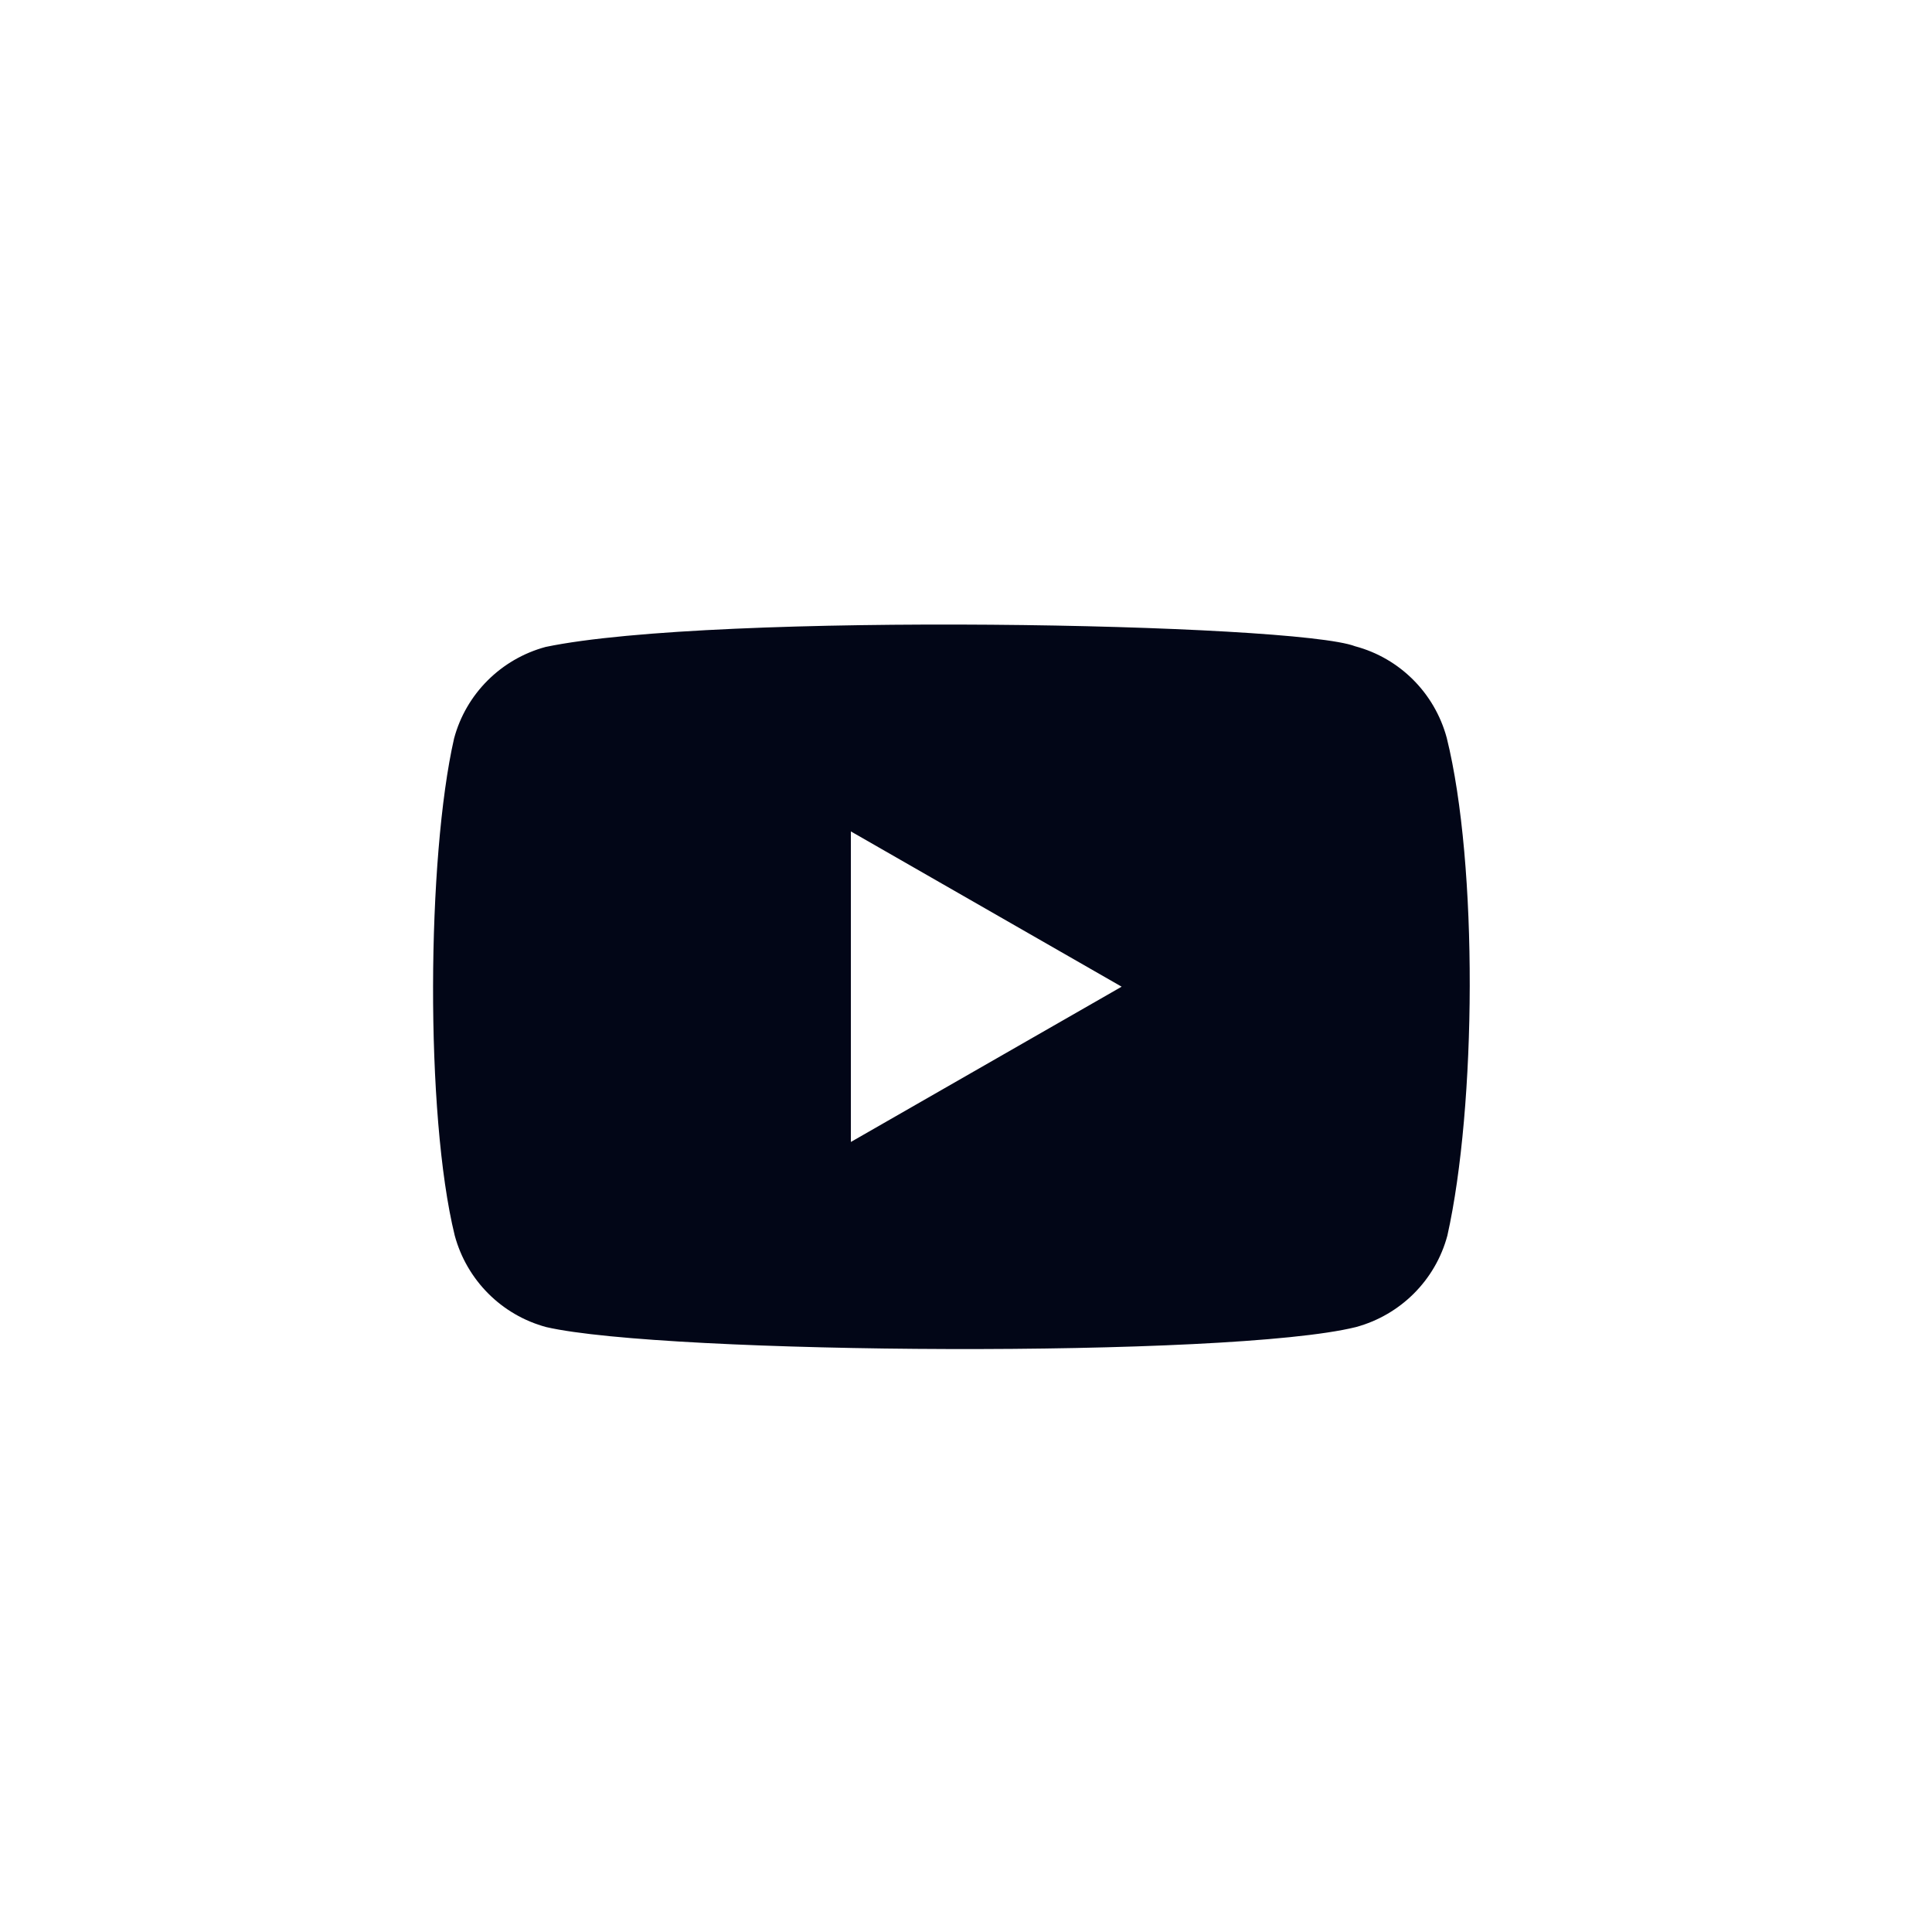 <svg width="41" height="41" viewBox="0 0 41 41" fill="none" xmlns="http://www.w3.org/2000/svg">
<path fill-rule="evenodd" clip-rule="evenodd" d="M28.759 13.715C29.707 13.968 30.446 14.71 30.702 15.658C31.372 18.362 31.329 23.474 30.716 26.219C30.463 27.167 29.721 27.906 28.773 28.163C26.098 28.825 14.114 28.743 11.593 28.163C10.646 27.909 9.906 27.167 9.65 26.219C9.018 23.642 9.061 18.193 9.636 15.672C9.889 14.725 10.632 13.985 11.579 13.729C15.156 12.983 27.486 13.223 28.759 13.715ZM18.057 17.644L23.803 20.939L18.057 24.234V17.644Z" fill="#020617"/>
</svg>
